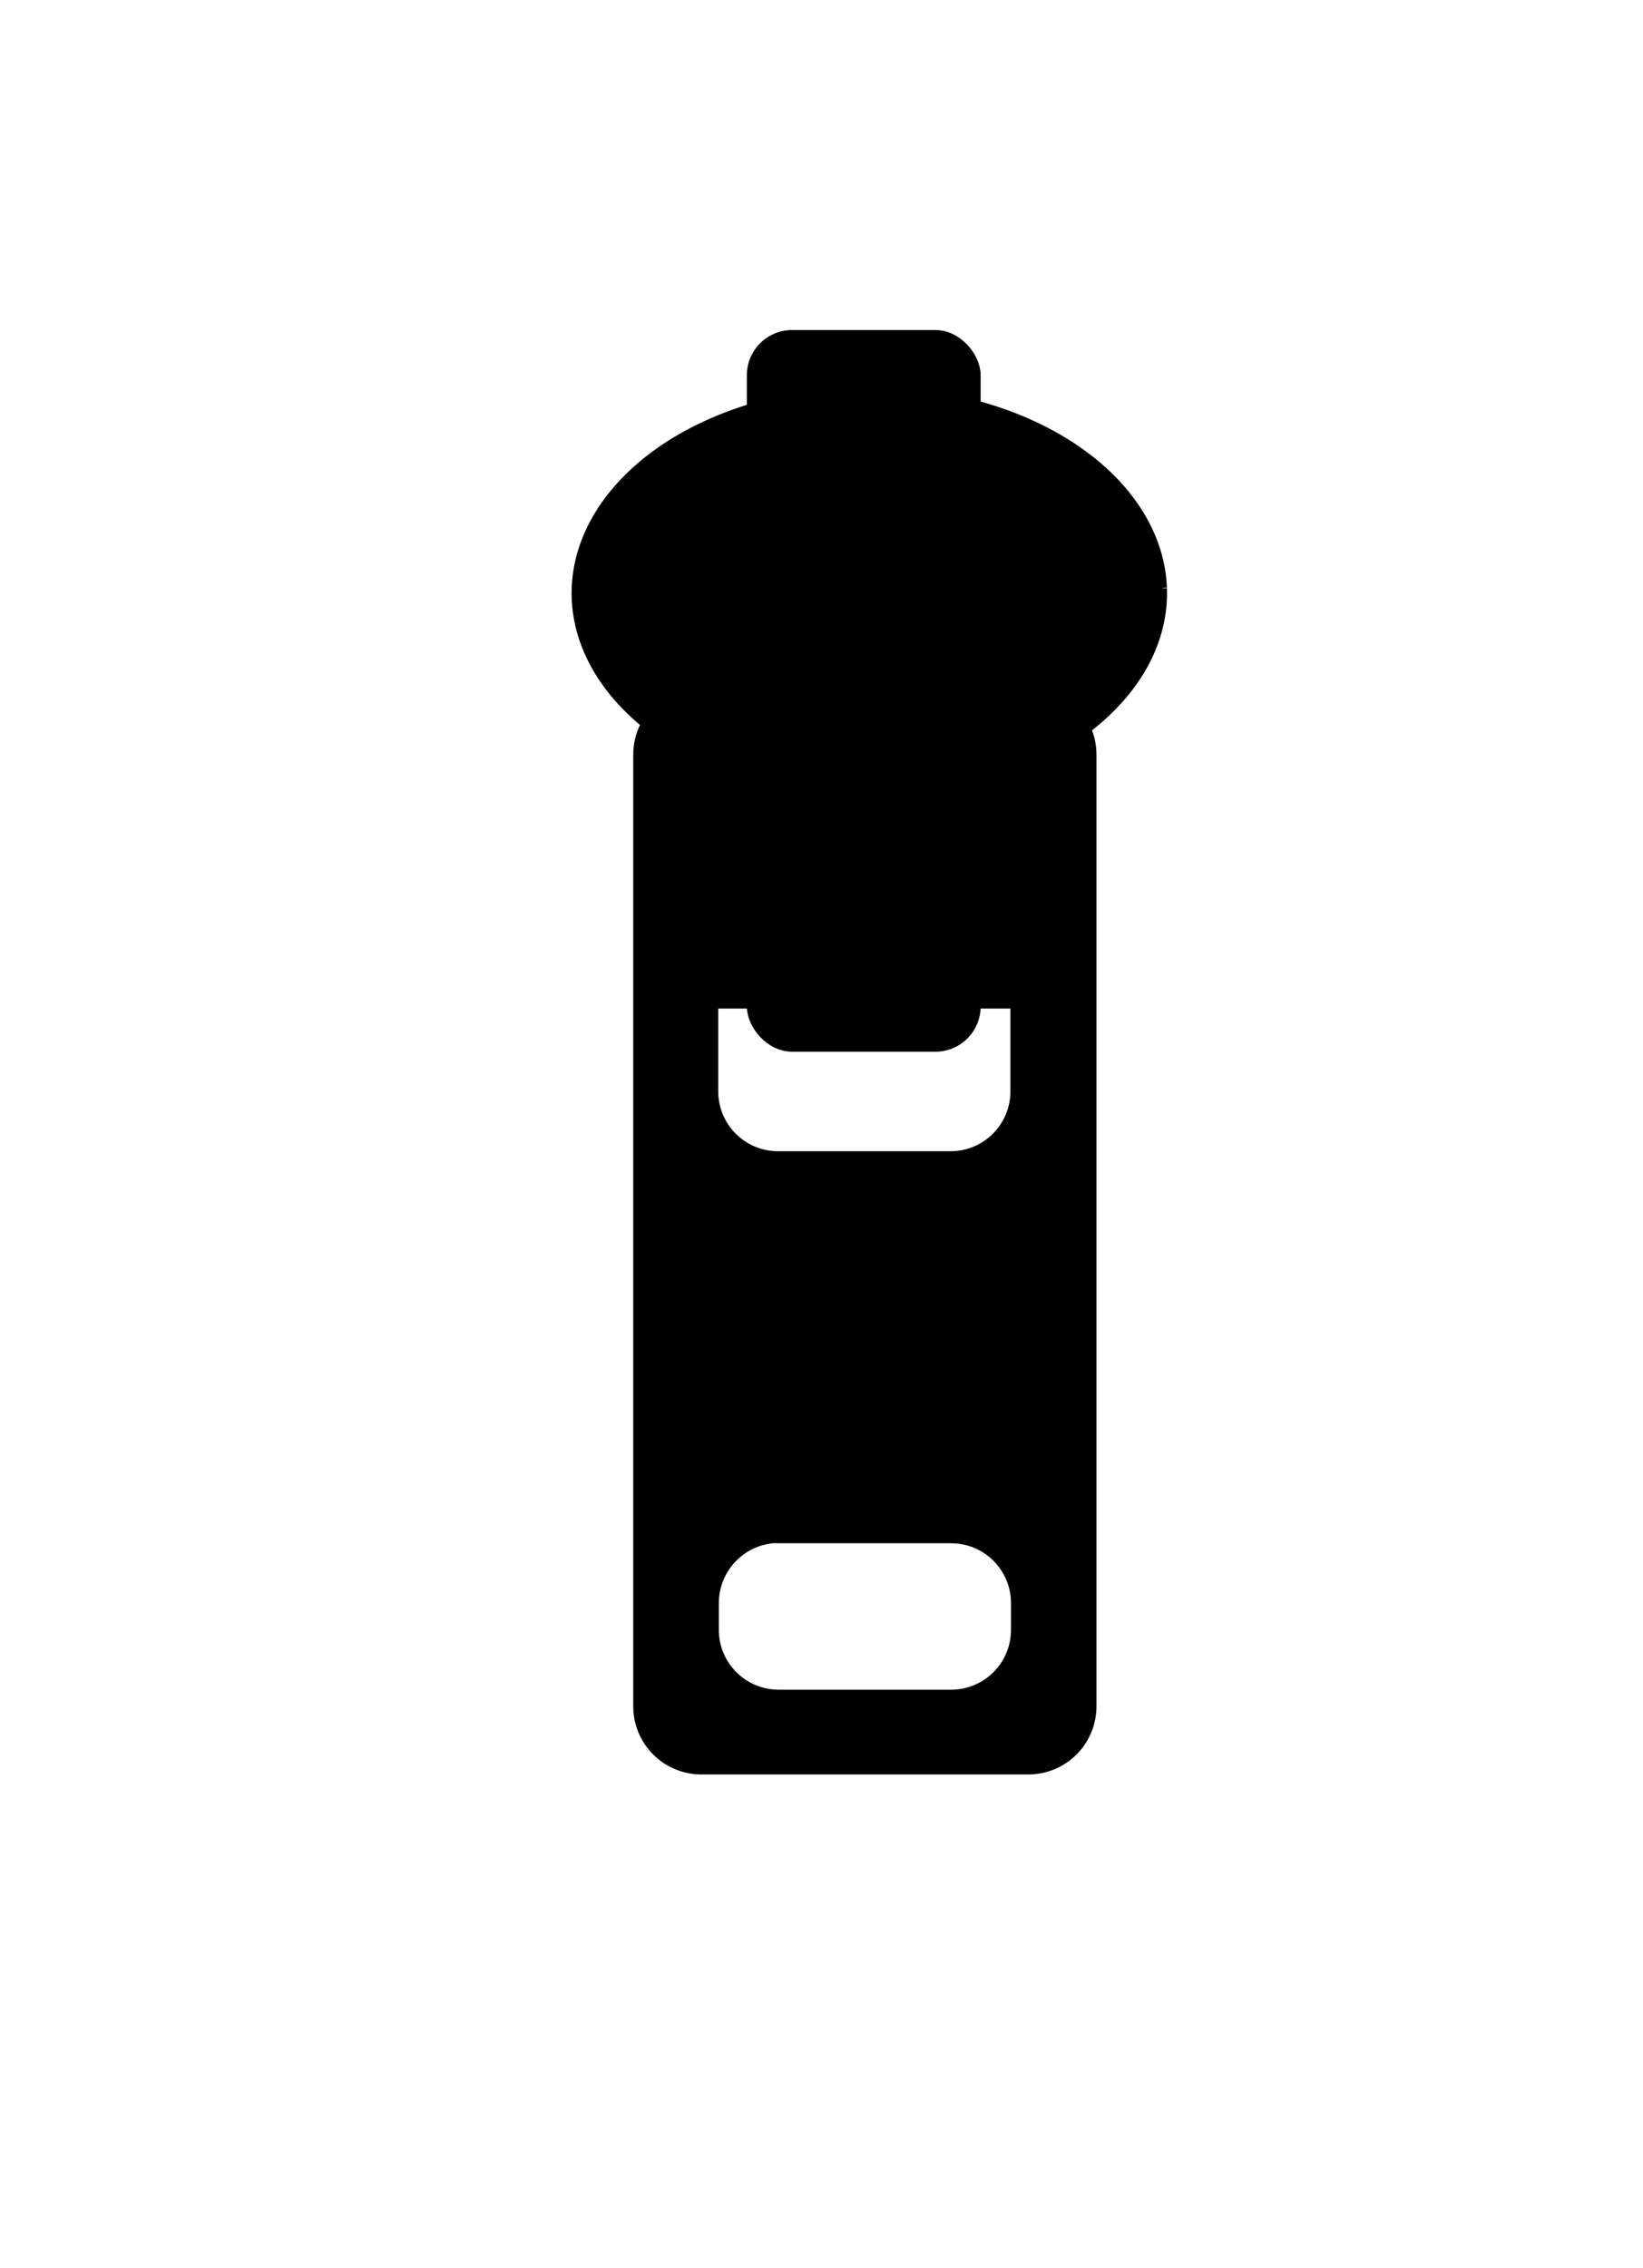 <?xml version="1.0"?><svg width="200" height="276" xmlns="http://www.w3.org/2000/svg">
 <title>Zipper_only</title>

 <g>
  <title>Layer 1</title>
  <g id="g1877">
   <path fill="#000000" fill-rule="evenodd" stroke="black" stroke-width="1px" id="path2796" d="m141.549,71.579a35.739,24.634 0 1 1 -0.002,-0.054"/>
   <rect fill="#000000" fill-rule="evenodd" stroke="black" stroke-width="1px" id="rect2794" width="45.229" height="35.133" x="82.6" y="87.103" ry="5"/>
   <path fill="#000000" fill-rule="evenodd" stroke="black" stroke-width="1px" d="m85.385,84.041c-4.322,0 -7.801,3.479 -7.801,7.801l0,115.795c0,4.322 3.479,7.801 7.801,7.801l39.785,0c4.322,0 7.801,-3.479 7.801,-7.801l0,-115.795c0,-4.322 -3.479,-7.801 -7.801,-7.801l-39.785,0zm9.345,4.583l20.965,0c4.322,0 7.801,3.479 7.801,7.801l0,36.372c0,4.322 -3.479,7.801 -7.801,7.801l-20.965,0c-4.322,0 -7.801,-3.479 -7.801,-7.801l0,-36.372c0,-4.322 3.479,-7.801 7.801,-7.801zm-0.709,98.681c0.263,-0.027 0.51,0 0.78,0l20.965,0c4.322,0 7.801,3.479 7.801,7.801l0,3.218c0,4.322 -3.479,7.801 -7.801,7.801l-20.965,0c-4.322,0 -7.801,-3.479 -7.801,-7.801l0,-3.218c0,-4.052 3.078,-7.403 7.021,-7.801z" id="rect1876"/>
   <rect fill="#000000" fill-rule="evenodd" stroke="black" stroke-width="1px" id="rect2770" width="27.46" height="86.823" x="91.413" y="40.663" ry="5"/>
   <path fill="#000000" fill-opacity="0.75" fill-rule="evenodd" stroke="black" stroke-width="1px" d="m85.005,179.326l40.383,0" id="path2774"/>
   <path fill="#000000" fill-opacity="0.75" fill-rule="evenodd" stroke="black" stroke-width="1px" d="m85.005,152.353l40.383,0" id="path2801"/>
  </g>
 </g>
</svg>